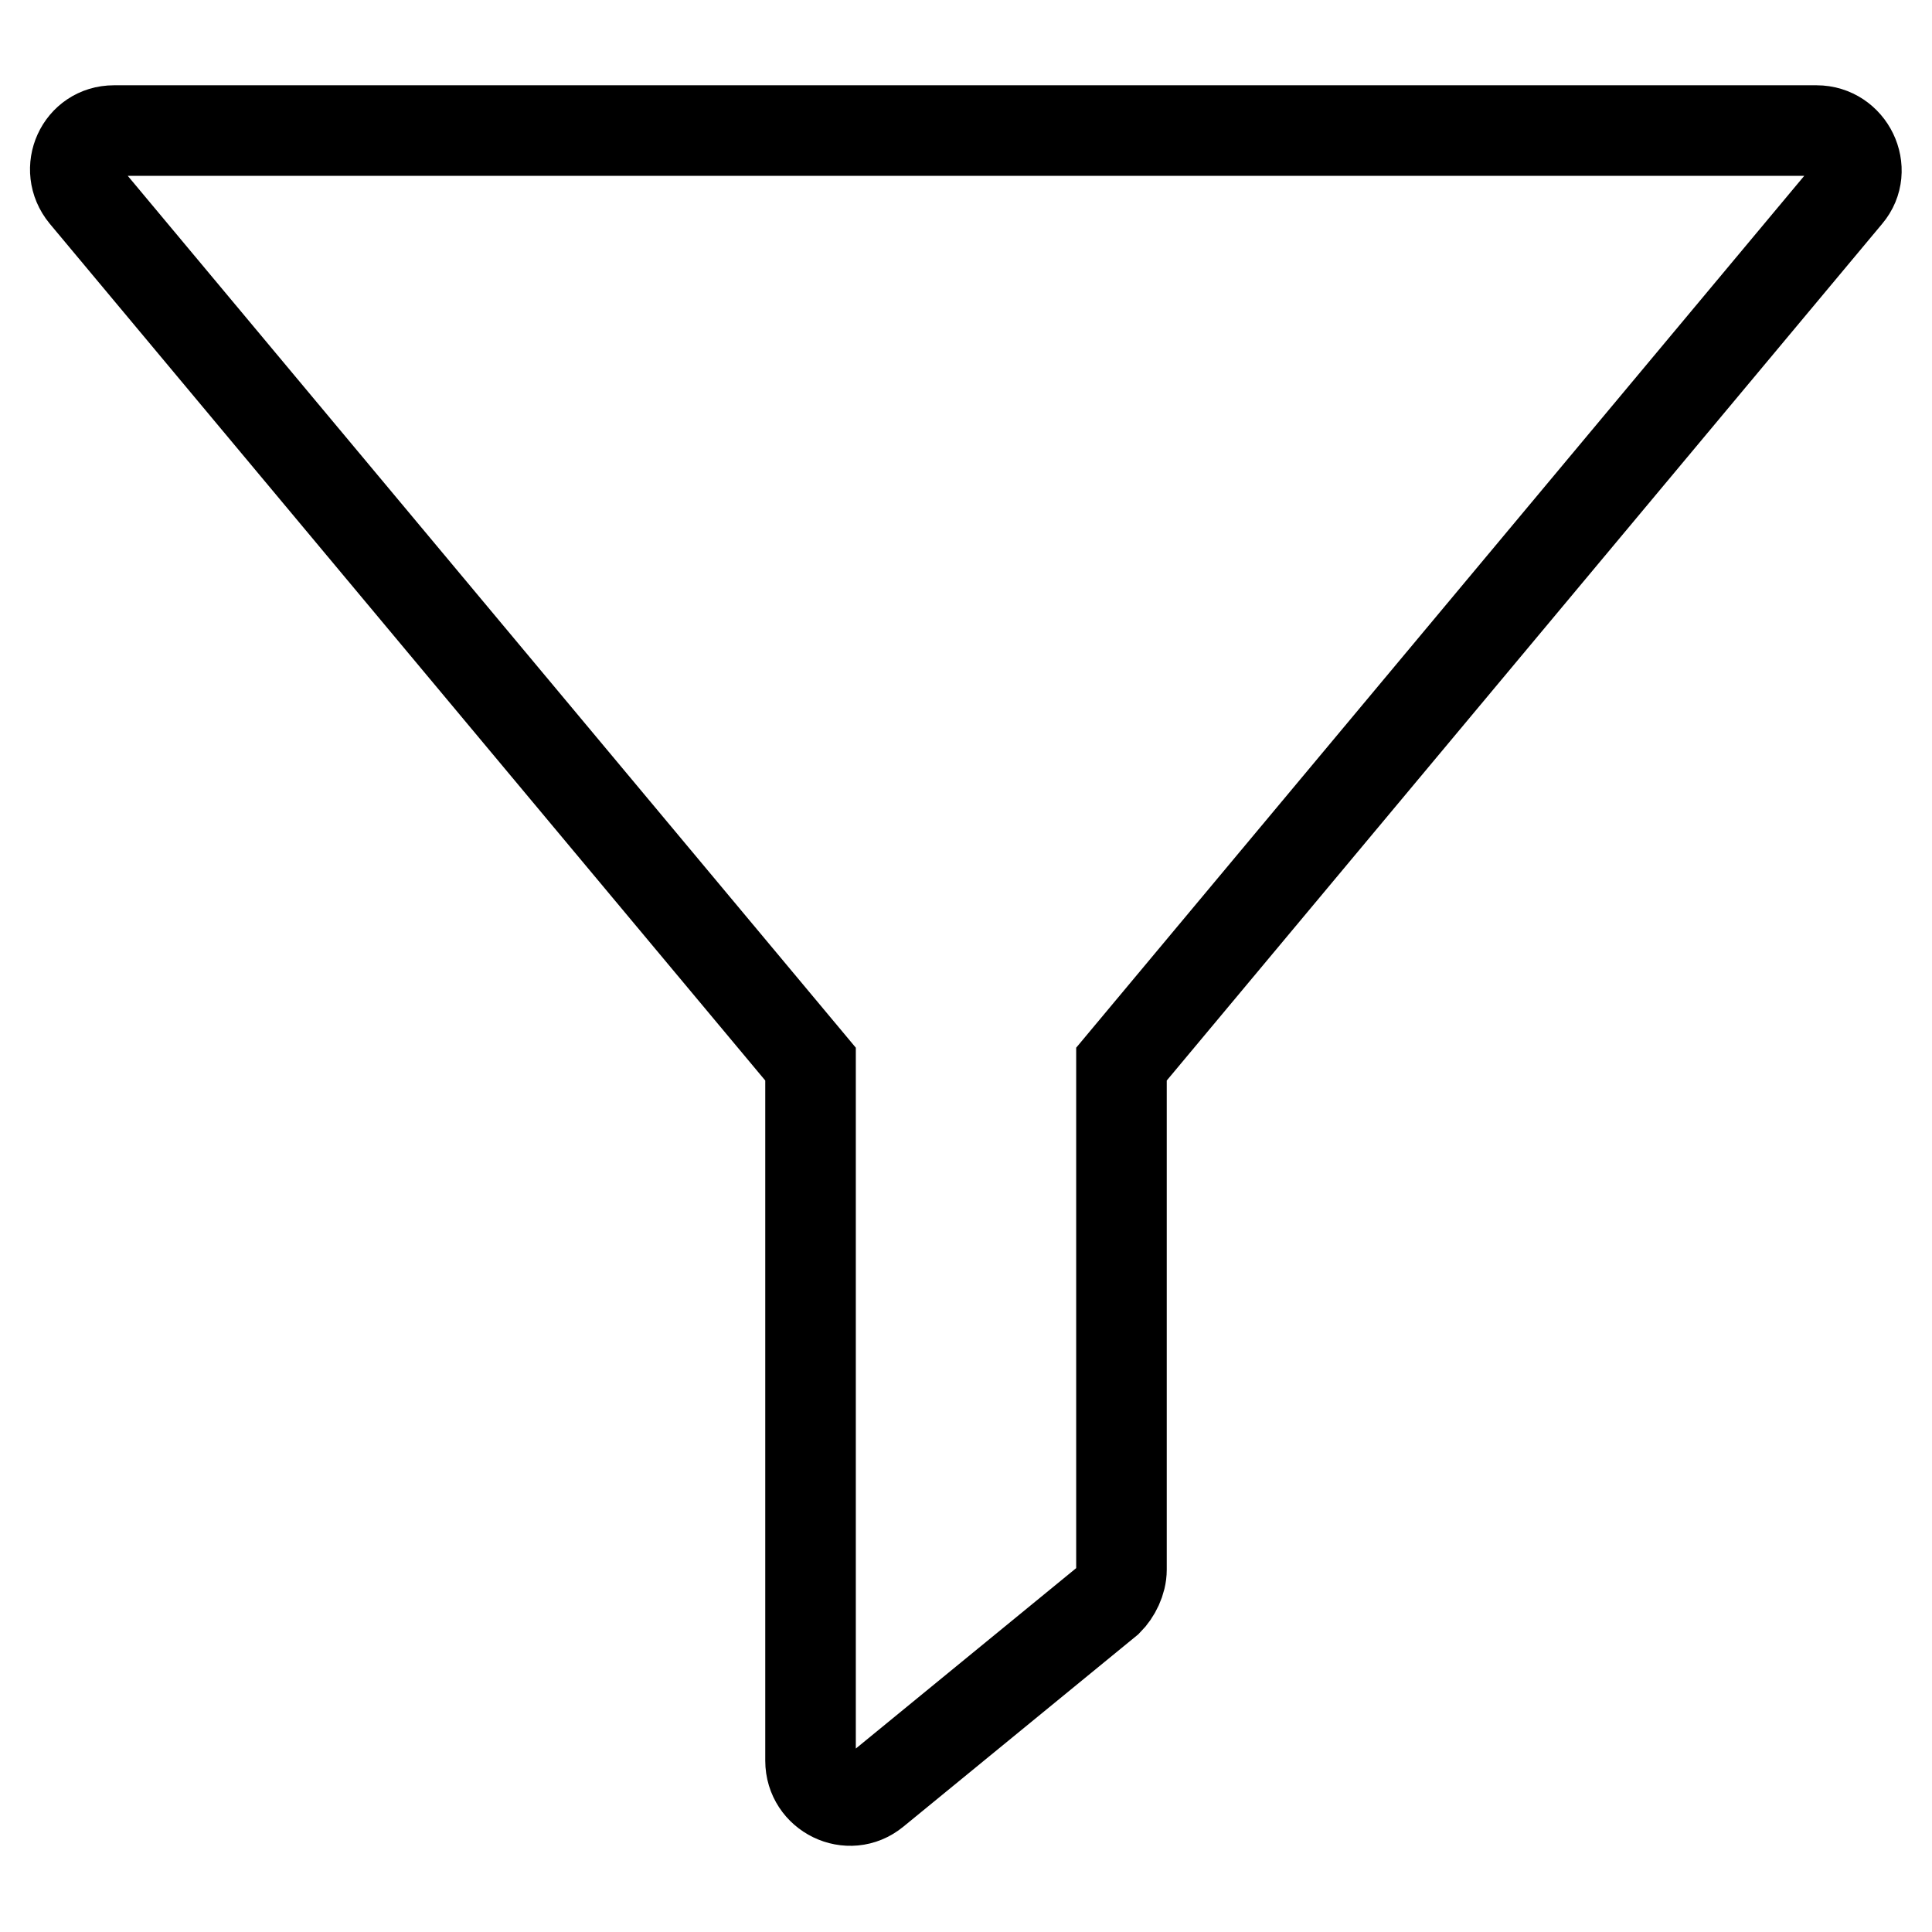 <?xml version="1.0" encoding="utf-8"?>
<!-- Svg Vector Icons : http://www.onlinewebfonts.com/icon -->
<!DOCTYPE svg PUBLIC "-//W3C//DTD SVG 1.1//EN" "http://www.w3.org/Graphics/SVG/1.1/DTD/svg11.dtd">
<svg version="1.1" xmlns="http://www.w3.org/2000/svg" xmlns:xlink="http://www.w3.org/1999/xlink" x="0px" y="0px" viewBox="0 0 256 256" enable-background="new 0 0 256 256" xml:space="preserve">
<g> <path stroke-width="12" fill-opacity="0" stroke="#000000"  d="M244.8,25.8l-96.2,115.2v67c0,1.5-0.8,3.1-1.8,4.1l-30.9,25.3c-3.4,2.8-8.5,0.3-8.5-4.1v-92.3L11.2,25.8 c-2.8-3.4-0.5-8.5,3.9-8.5h225.6C245.1,17.3,247.6,22.5,244.8,25.8L244.8,25.8z"/></g>
</svg>